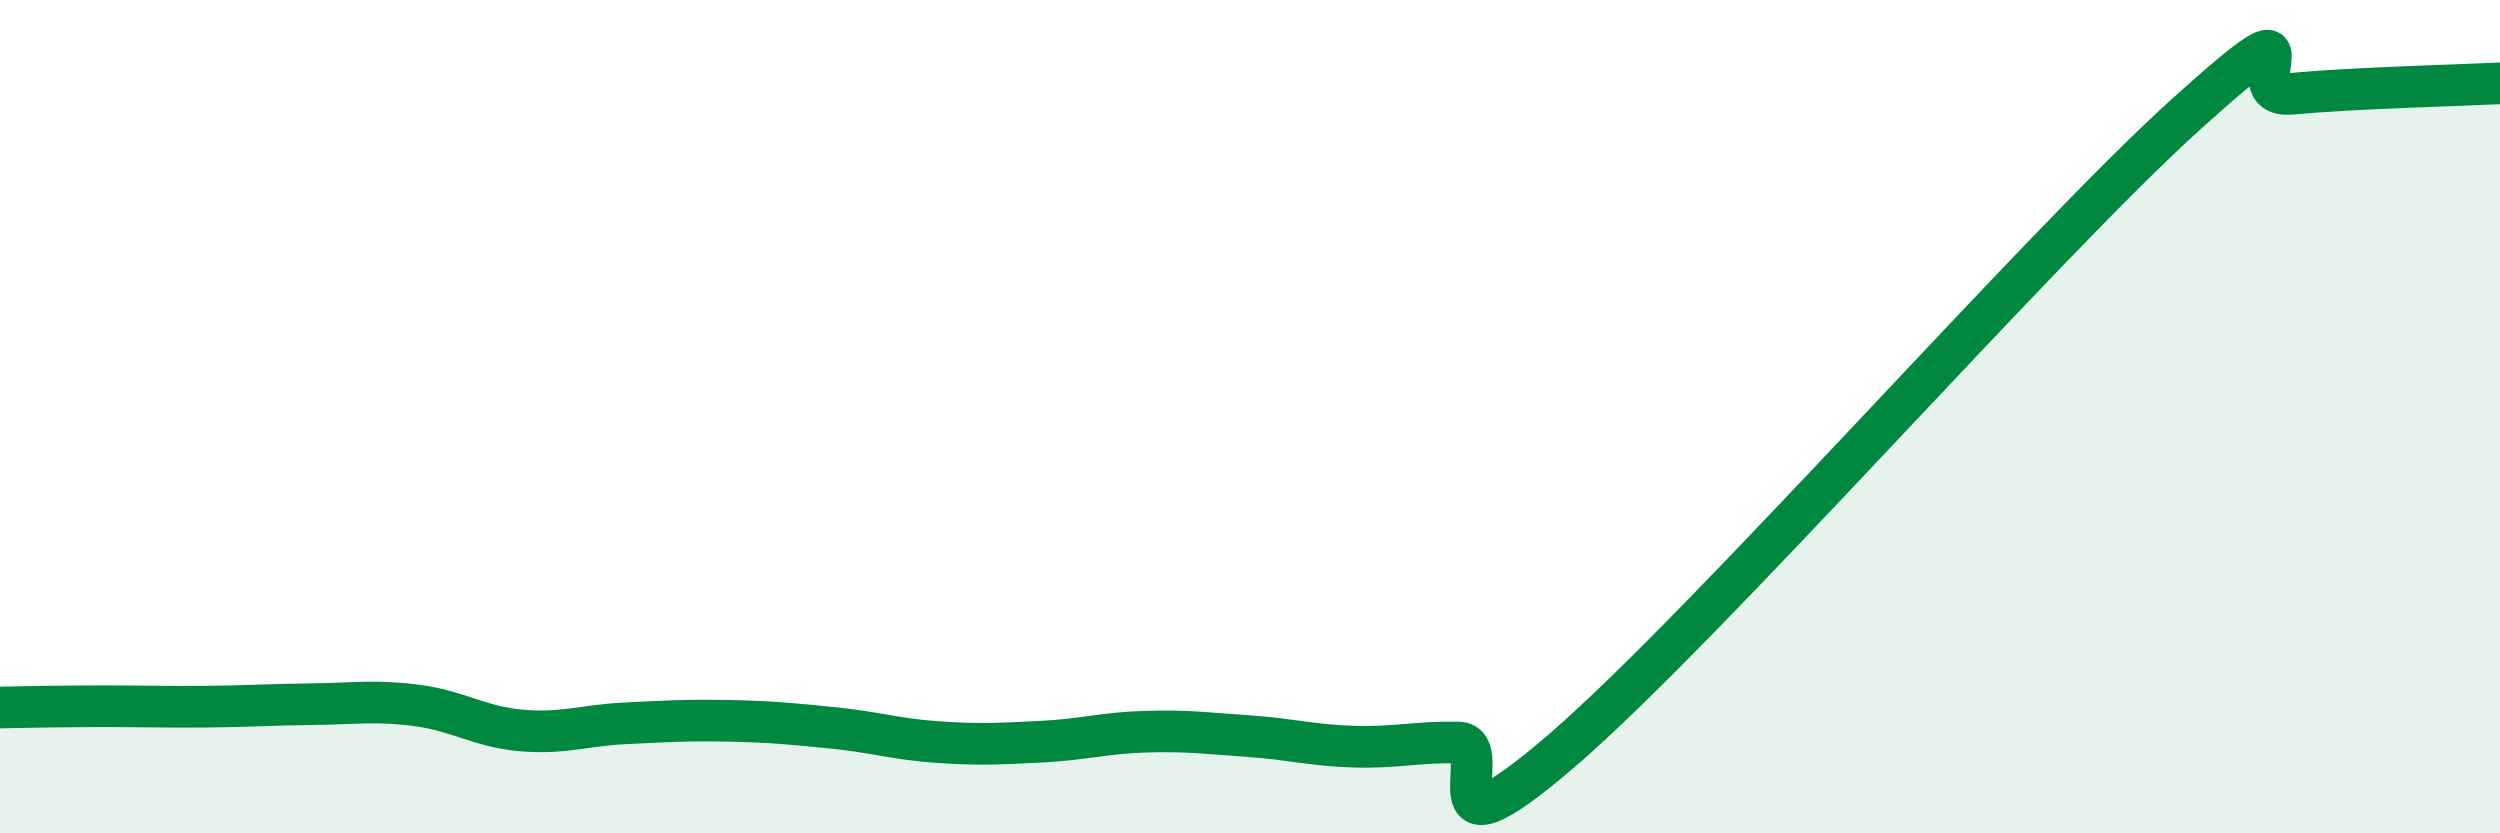 
    <svg width="60" height="20" viewBox="0 0 60 20" xmlns="http://www.w3.org/2000/svg">
      <path
        d="M 0,16.98 C 0.5,16.97 1.5,16.95 2.5,16.95 C 3.5,16.95 4,16.97 5,16.96 C 6,16.95 6.5,16.91 7.5,16.9 C 8.5,16.89 9,16.8 10,16.93 C 11,17.06 11.5,17.44 12.5,17.53 C 13.5,17.62 14,17.41 15,17.36 C 16,17.31 16.5,17.28 17.5,17.3 C 18.5,17.32 19,17.37 20,17.47 C 21,17.57 21.5,17.74 22.5,17.81 C 23.5,17.88 24,17.85 25,17.8 C 26,17.75 26.5,17.59 27.5,17.56 C 28.5,17.53 29,17.6 30,17.67 C 31,17.74 31.5,17.89 32.5,17.92 C 33.5,17.95 34,17.8 35,17.82 C 36,17.84 34,21.02 37.5,18 C 41,14.98 49,5.86 52.5,2.71 C 56,-0.44 53.5,2.39 55,2.25 C 56.5,2.11 59,2.05 60,2L60 20L0 20Z"
        fill="#008740"
        opacity="0.1"
        stroke-linecap="round"
        stroke-linejoin="round"
      />
      <path
        d="M 0,16.98 C 0.5,16.97 1.5,16.95 2.5,16.95 C 3.5,16.95 4,16.97 5,16.96 C 6,16.95 6.5,16.91 7.5,16.9 C 8.5,16.89 9,16.8 10,16.93 C 11,17.06 11.5,17.44 12.5,17.53 C 13.5,17.62 14,17.41 15,17.36 C 16,17.31 16.5,17.28 17.5,17.3 C 18.5,17.32 19,17.37 20,17.47 C 21,17.57 21.5,17.74 22.5,17.81 C 23.5,17.88 24,17.85 25,17.8 C 26,17.75 26.5,17.59 27.5,17.56 C 28.5,17.53 29,17.6 30,17.67 C 31,17.74 31.5,17.89 32.5,17.92 C 33.5,17.95 34,17.8 35,17.82 C 36,17.84 34,21.02 37.5,18 C 41,14.98 49,5.86 52.5,2.71 C 56,-0.44 53.5,2.39 55,2.25 C 56.5,2.11 59,2.05 60,2"
        stroke="#008740"
        stroke-width="1"
        fill="none"
        stroke-linecap="round"
        stroke-linejoin="round"
      />
    </svg>
  